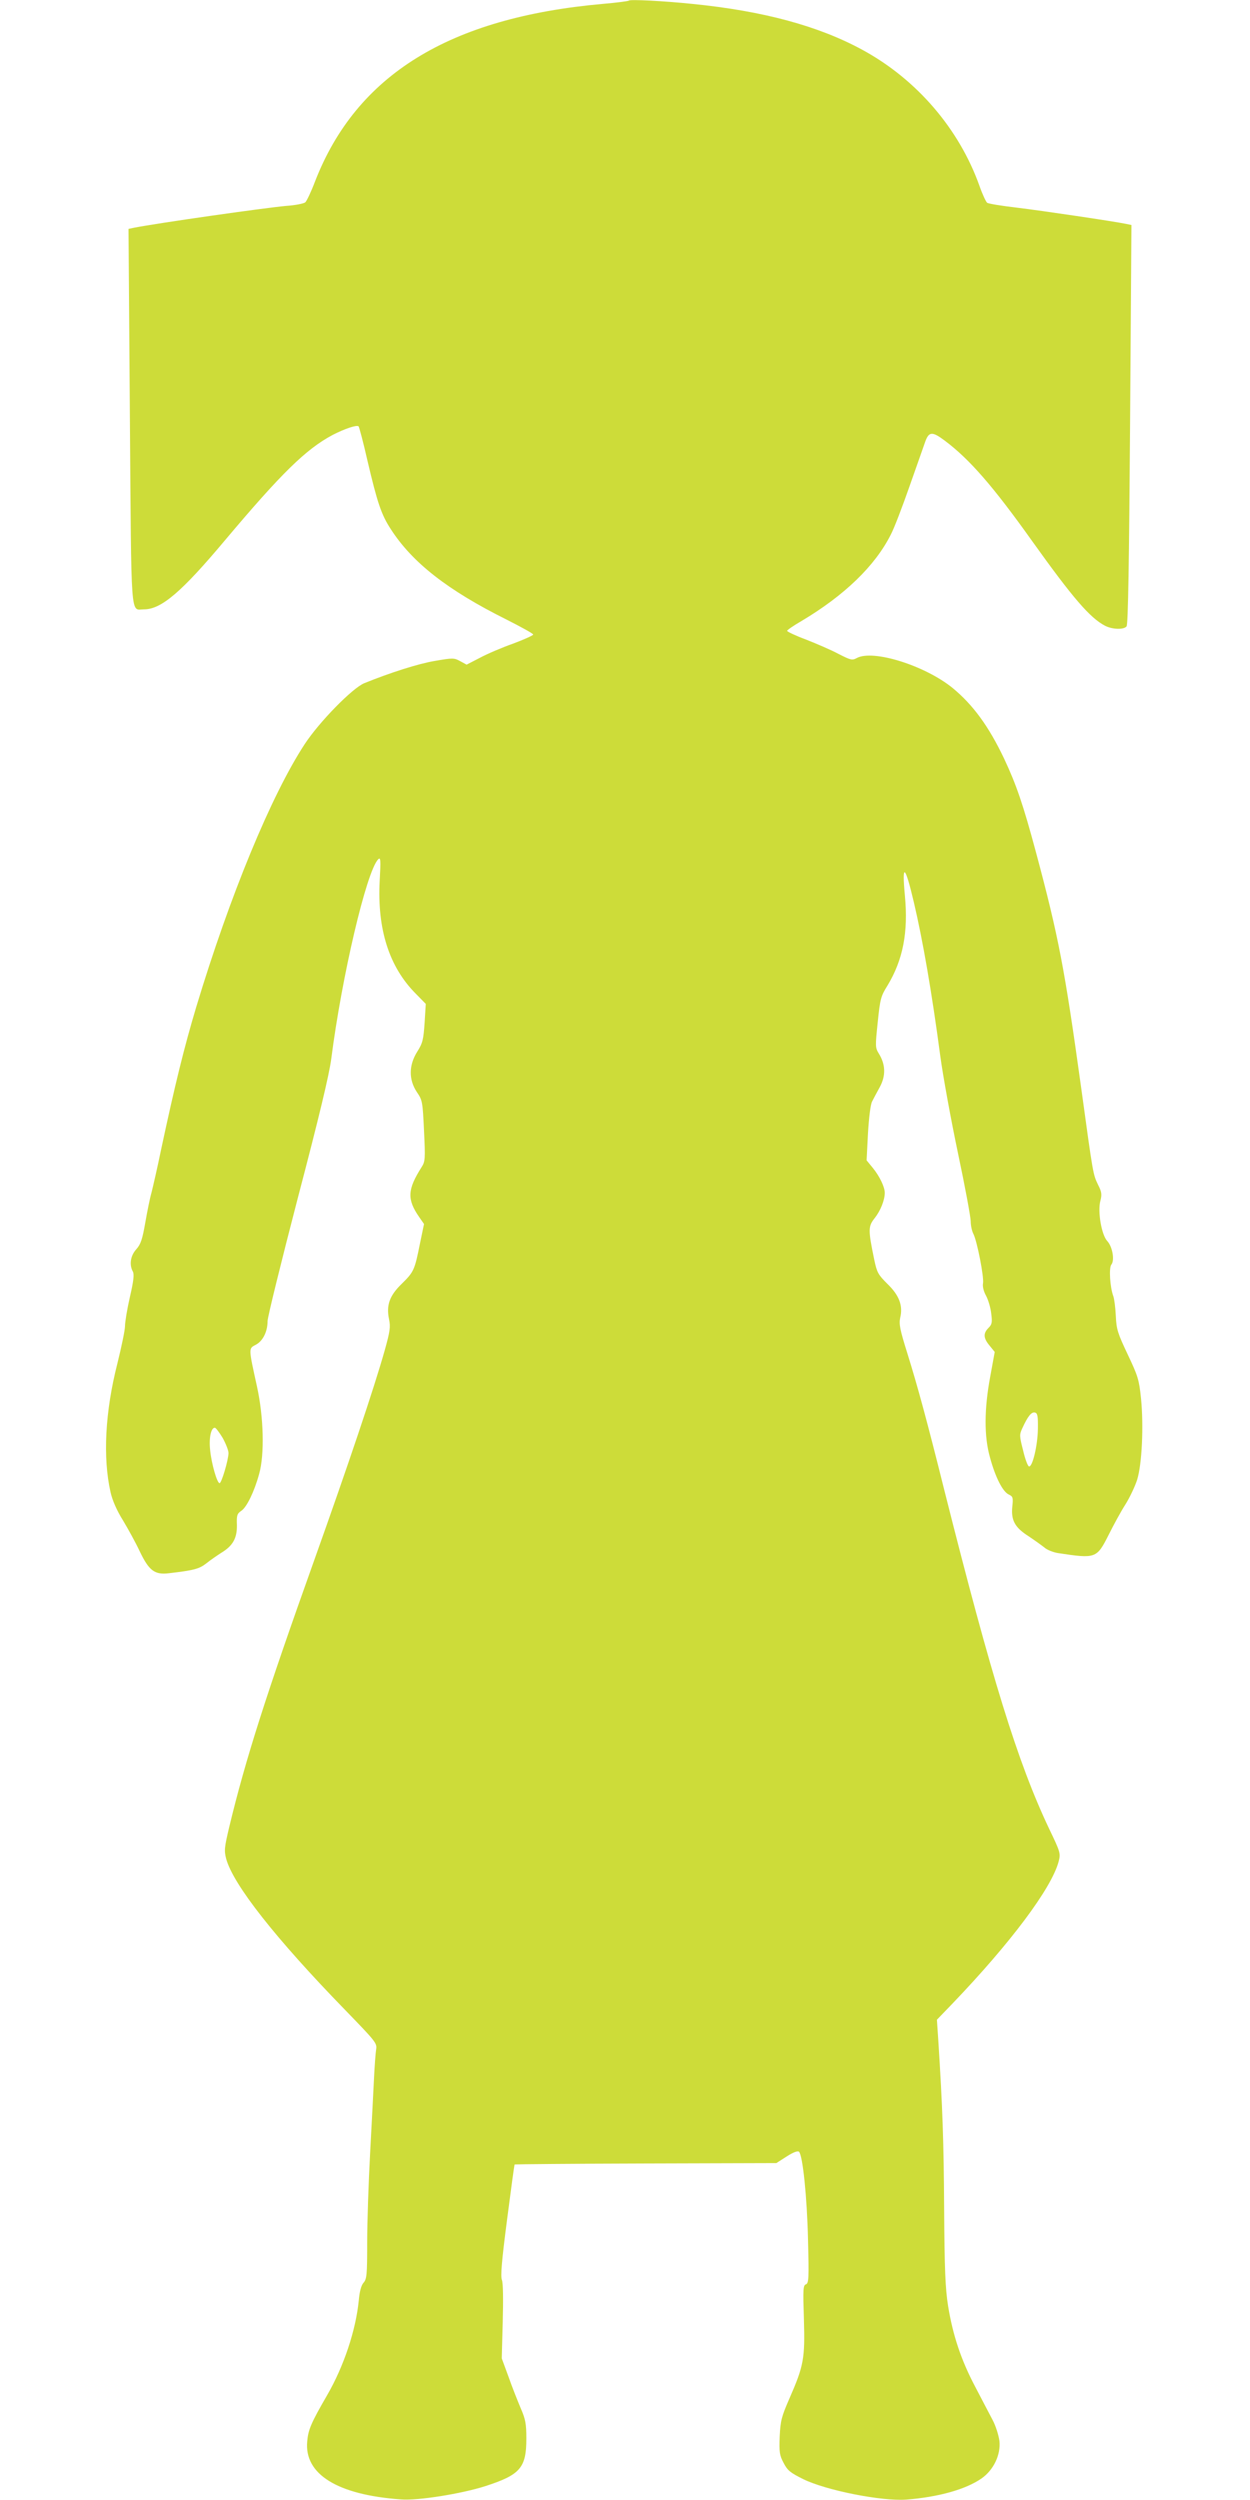 <?xml version="1.0" standalone="no"?>
<!DOCTYPE svg PUBLIC "-//W3C//DTD SVG 20010904//EN"
 "http://www.w3.org/TR/2001/REC-SVG-20010904/DTD/svg10.dtd">
<svg version="1.0" xmlns="http://www.w3.org/2000/svg"
 width="640pt" height="1280pt" viewBox="0 0 640 1280"
 preserveAspectRatio="xMidYMid meet">
<g transform="translate(0,1280) scale(0.1,-0.1)"
fill="#cddc39" stroke="none">
<path d="M3220 12797 c-3 -3 -64 -11 -135 -17 -784 -70 -1260 -363 -1472 -909
-20 -53 -43 -101 -50 -107 -7 -6 -50 -15 -96 -18 -119 -11 -658 -88 -781 -112
l-28 -6 7 -962 c8 -1065 2 -986 72 -986 89 0 193 89 416 355 287 341 413 465
550 538 60 31 124 53 133 44 3 -3 24 -81 45 -174 51 -217 71 -278 121 -354
110 -170 290 -311 591 -461 75 -38 137 -72 137 -77 0 -4 -46 -25 -102 -46 -57
-20 -134 -53 -171 -73 l-68 -35 -33 18 c-31 17 -38 17 -130 1 -84 -14 -228
-60 -361 -114 -61 -25 -231 -199 -305 -312 -171 -261 -383 -775 -555 -1345
-62 -207 -109 -398 -180 -730 -19 -93 -42 -192 -49 -220 -8 -27 -22 -97 -32
-154 -15 -86 -23 -111 -46 -137 -30 -33 -37 -79 -18 -114 8 -14 4 -49 -15
-131 -14 -61 -25 -128 -25 -149 0 -20 -18 -106 -39 -191 -63 -247 -75 -482
-35 -659 9 -41 32 -94 64 -145 27 -45 66 -116 86 -159 47 -98 76 -120 149
-111 128 15 155 22 192 51 21 17 55 40 75 53 60 36 82 75 81 142 -2 51 1 59
23 74 27 18 66 97 91 189 28 99 23 291 -11 446 -44 201 -44 195 -6 215 36 19
60 67 60 121 0 20 70 304 155 631 109 415 160 629 171 711 54 422 180 959 240
1022 13 13 14 -2 8 -110 -13 -247 48 -440 184 -577 l52 -53 -6 -97 c-6 -87
-10 -104 -38 -148 -43 -69 -44 -142 -2 -206 29 -42 30 -50 37 -199 7 -143 6
-157 -12 -185 -73 -115 -76 -165 -13 -256 l25 -36 -21 -101 c-27 -135 -31
-144 -93 -205 -63 -61 -80 -110 -65 -182 8 -39 5 -61 -22 -158 -55 -195 -187
-587 -360 -1072 -249 -697 -353 -1023 -436 -1368 -25 -106 -27 -121 -16 -164
36 -132 252 -407 610 -775 154 -159 163 -169 158 -200 -3 -18 -8 -85 -11 -148
-3 -63 -12 -236 -20 -385 -8 -148 -15 -354 -15 -456 0 -167 -2 -188 -19 -207
-12 -14 -20 -45 -24 -90 -15 -152 -76 -337 -163 -487 -81 -140 -96 -175 -101
-235 -16 -168 155 -274 480 -297 87 -7 310 29 432 68 179 58 210 94 210 244 0
76 -5 100 -29 155 -15 36 -44 108 -62 160 l-35 95 5 187 c3 114 2 198 -4 214
-8 19 -1 100 26 308 20 154 37 282 39 284 1 1 303 4 671 5 l669 2 53 34 c34
22 57 30 63 24 19 -19 41 -231 46 -450 5 -200 4 -223 -11 -229 -14 -5 -15 -25
-10 -179 6 -201 -1 -238 -74 -405 -41 -94 -46 -114 -50 -195 -3 -79 -1 -96 20
-135 20 -39 34 -50 100 -83 118 -58 402 -114 528 -105 165 13 304 52 385 108
62 43 100 122 92 193 -4 29 -19 77 -35 107 -16 30 -56 107 -89 170 -72 136
-115 265 -139 415 -14 88 -18 187 -20 495 -2 345 -8 520 -30 865 l-7 104 80
83 c297 310 506 589 543 726 11 43 10 47 -49 170 -161 340 -294 771 -536 1732
-88 353 -137 533 -190 703 -37 118 -43 148 -36 180 15 62 -5 115 -65 173 -48
48 -54 58 -68 125 -32 155 -31 170 3 213 29 37 51 91 51 129 0 29 -26 84 -61
127 l-32 39 7 138 c5 82 13 148 21 163 7 14 25 48 40 75 31 58 29 115 -5 170
-19 31 -19 37 -6 161 12 119 16 134 50 188 79 131 107 272 89 461 -16 170 1
157 46 -35 46 -196 92 -461 135 -785 14 -104 55 -329 91 -500 36 -170 65 -327
65 -348 0 -21 6 -50 14 -65 19 -38 55 -222 49 -253 -3 -15 3 -41 16 -64 11
-21 23 -61 26 -90 6 -46 4 -56 -14 -74 -28 -28 -26 -53 6 -91 l26 -32 -23
-126 c-31 -166 -32 -307 -1 -415 27 -100 65 -175 96 -189 21 -10 23 -15 18
-62 -7 -70 13 -107 84 -152 30 -20 66 -46 80 -57 13 -12 45 -25 71 -29 193
-29 197 -28 259 95 25 50 63 120 85 154 22 35 49 92 60 126 25 80 34 276 20
417 -10 97 -16 115 -68 225 -51 108 -58 128 -61 197 -2 43 -8 89 -13 102 -17
46 -23 145 -10 161 18 22 6 92 -21 121 -29 31 -50 151 -35 206 8 31 7 45 -11
80 -27 57 -25 44 -88 503 -84 606 -115 769 -231 1202 -65 242 -100 345 -163
479 -79 166 -159 275 -263 361 -141 115 -407 199 -491 154 -24 -13 -31 -11
-94 21 -37 20 -112 52 -165 73 -54 20 -98 41 -98 45 0 4 33 27 73 50 220 131
377 282 458 443 17 32 59 142 95 245 36 103 73 206 81 230 19 53 36 54 100 6
127 -95 248 -234 448 -515 208 -291 296 -393 373 -433 37 -19 96 -21 110 -3 8
9 13 332 18 1034 l7 1021 -29 6 c-63 13 -427 67 -559 83 -77 9 -145 20 -151
25 -6 5 -24 43 -39 86 -104 292 -321 545 -598 696 -225 123 -510 200 -872 236
-144 15 -319 24 -325 17z m2094 -7312 c-1 -86 -28 -199 -46 -193 -6 2 -20 39
-30 83 -19 74 -19 80 -3 114 28 61 46 82 63 79 14 -3 17 -16 16 -83z m-4174
-47 c16 -29 30 -64 30 -78 -1 -37 -36 -155 -46 -154 -13 2 -41 99 -48 169 -7
61 4 115 24 115 5 0 23 -24 40 -52z"/>
</g>
</svg>
